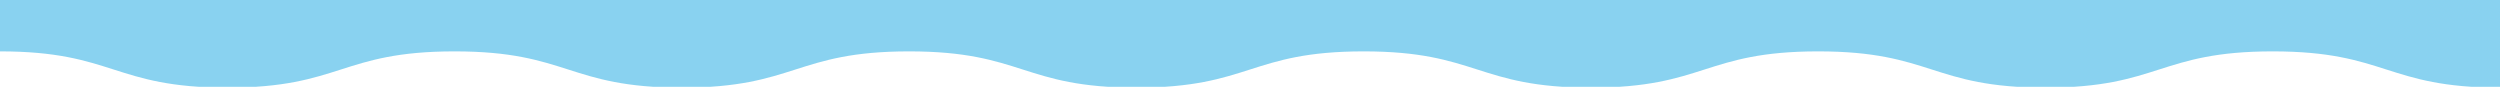 <svg width="1440" height="50" viewBox="0 0 1440 50" fill="none" xmlns="http://www.w3.org/2000/svg">
<g clip-path="url(#clip0_130_11)">
<path d="M1309.09 -600C1243.63 -600 1243.63 -579.108 1178.17 -579.108C1112.71 -579.108 1112.72 -600 1047.26 -600C981.809 -600 981.808 -579.108 916.353 -579.108C850.898 -579.108 850.9 -600 785.446 -600C719.992 -600 719.993 -579.108 654.54 -579.108C589.087 -579.108 589.086 -600 523.632 -600C458.178 -600 458.178 -579.108 392.723 -579.108C327.268 -579.108 327.269 -600 261.815 -600C196.361 -600 196.361 -579.108 130.907 -579.108C65.453 -579.108 65.454 -600 0 -600V29.591C65.457 29.591 65.457 50.483 130.914 50.483C196.371 50.483 196.371 29.591 261.828 29.591C327.285 29.591 327.282 50.483 392.736 50.483C458.19 50.483 458.191 29.591 523.646 29.591C589.101 29.591 589.1 50.483 654.554 50.483C720.008 50.483 720.007 29.591 785.46 29.591C850.913 29.591 850.914 50.483 916.368 50.483C981.822 50.483 981.822 29.591 1047.28 29.591C1112.73 29.591 1112.73 50.483 1178.19 50.483C1243.64 50.483 1243.64 29.591 1309.09 29.591C1374.55 29.591 1374.55 50.483 1440 50.483V-579.108C1374.54 -579.108 1374.54 -600 1309.09 -600Z" fill="#89D2F0"/>
</g>
<defs>
<clipPath id="clip0_130_11">
<rect width="1440" height="50" fill="white"/>
</clipPath>
</defs>
</svg>

